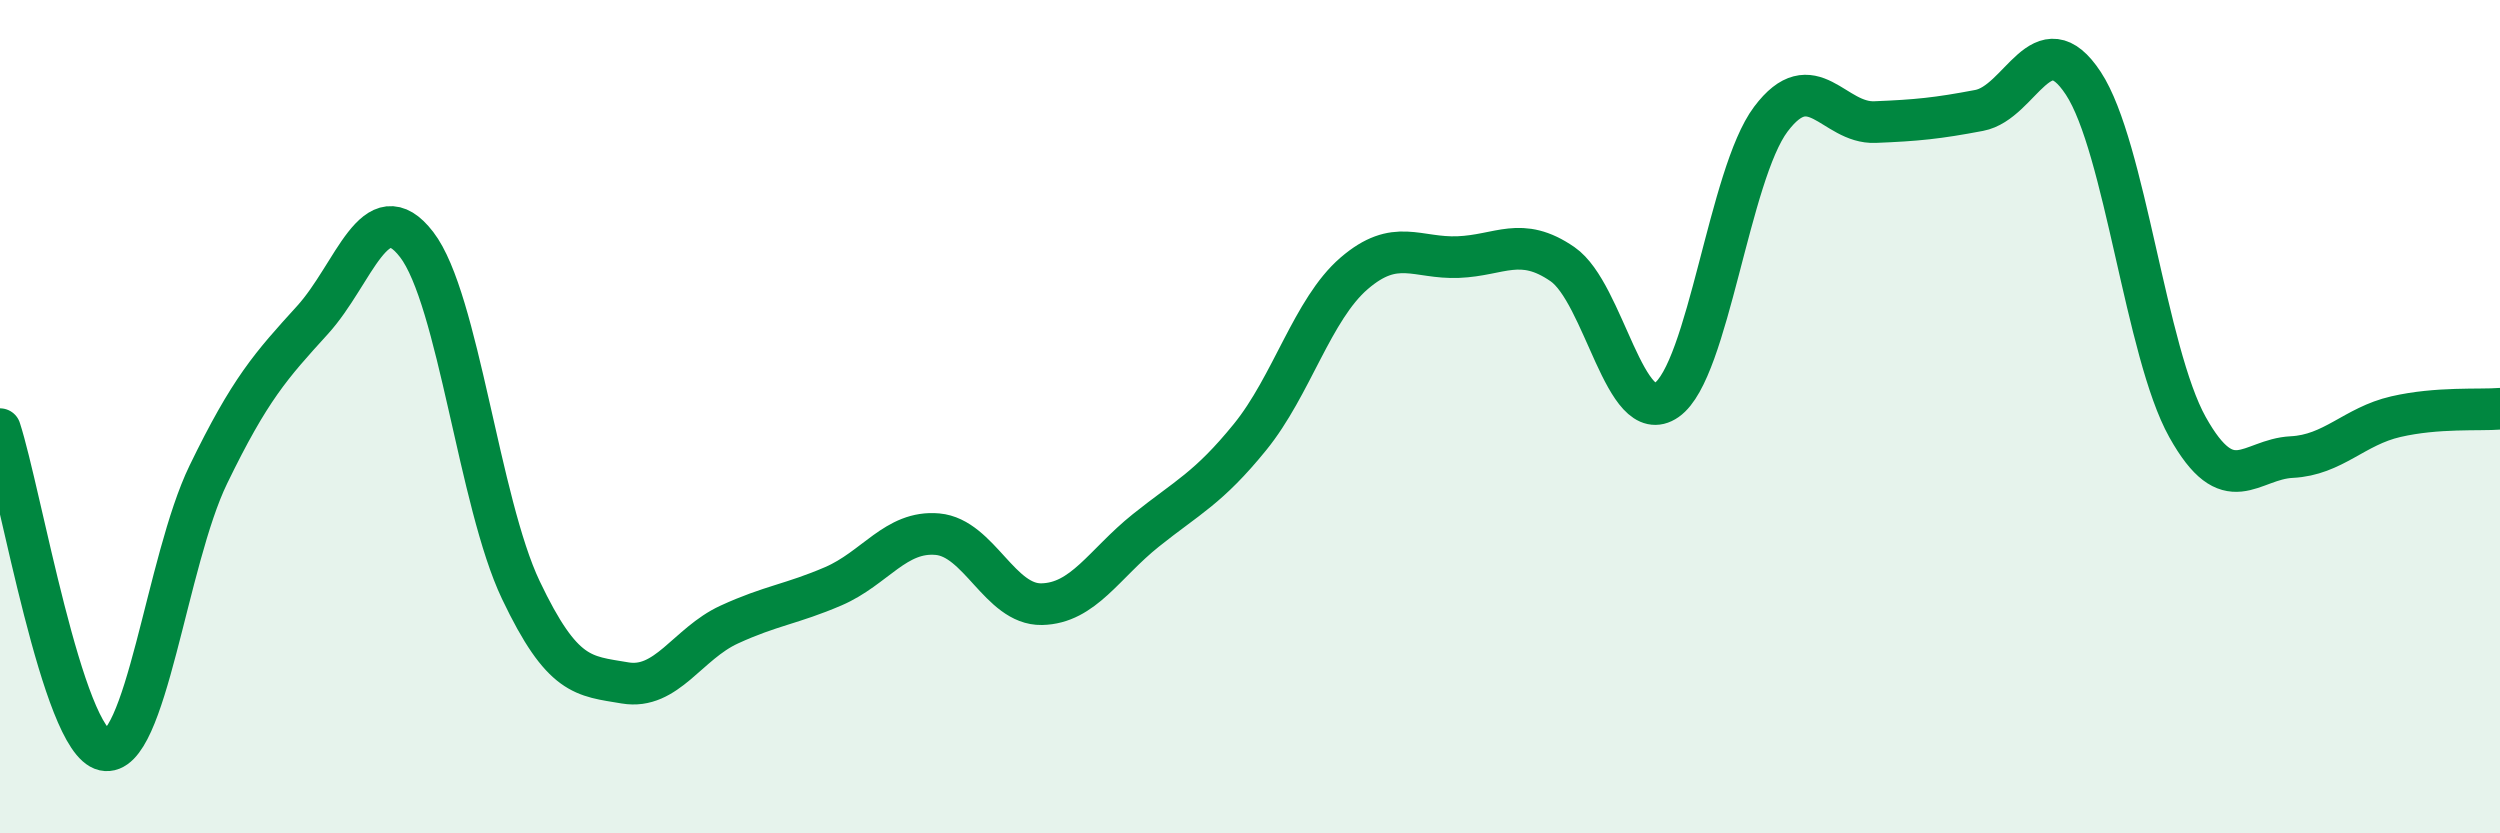 
    <svg width="60" height="20" viewBox="0 0 60 20" xmlns="http://www.w3.org/2000/svg">
      <path
        d="M 0,10.3 C 0.5,11.84 1.5,17.78 2.5,18 C 3.5,18.22 4,13.45 5,11.39 C 6,9.33 6.5,8.78 7.5,7.68 C 8.5,6.58 9,4.57 10,5.87 C 11,7.17 11.5,12.06 12.5,14.16 C 13.5,16.26 14,16.22 15,16.39 C 16,16.56 16.5,15.45 17.5,14.99 C 18.5,14.53 19,14.5 20,14.07 C 21,13.64 21.5,12.73 22.5,12.82 C 23.5,12.91 24,14.52 25,14.5 C 26,14.48 26.5,13.53 27.5,12.73 C 28.5,11.93 29,11.72 30,10.49 C 31,9.26 31.5,7.42 32.5,6.56 C 33.5,5.7 34,6.21 35,6.17 C 36,6.13 36.5,5.65 37.5,6.34 C 38.5,7.03 39,10.3 40,9.6 C 41,8.9 41.5,4.19 42.5,2.86 C 43.5,1.53 44,2.97 45,2.93 C 46,2.89 46.5,2.84 47.5,2.65 C 48.5,2.46 49,0.48 50,2 C 51,3.52 51.5,8.46 52.5,10.25 C 53.5,12.04 54,11.02 55,10.97 C 56,10.92 56.5,10.23 57.5,10 C 58.5,9.77 59.5,9.85 60,9.81L60 20L0 20Z"
        fill="#008740"
        opacity="0.1"
        stroke-linecap="round"
        stroke-linejoin="round"
      />
      <path
        d="M 0,10.3 C 0.5,11.84 1.5,17.78 2.5,18 C 3.5,18.22 4,13.45 5,11.39 C 6,9.33 6.5,8.78 7.5,7.68 C 8.5,6.58 9,4.57 10,5.87 C 11,7.17 11.5,12.06 12.5,14.16 C 13.5,16.26 14,16.22 15,16.39 C 16,16.56 16.5,15.45 17.5,14.99 C 18.5,14.53 19,14.5 20,14.07 C 21,13.64 21.5,12.73 22.5,12.82 C 23.5,12.91 24,14.52 25,14.5 C 26,14.48 26.5,13.53 27.5,12.73 C 28.5,11.93 29,11.72 30,10.49 C 31,9.26 31.5,7.42 32.5,6.56 C 33.5,5.7 34,6.21 35,6.17 C 36,6.13 36.5,5.65 37.5,6.34 C 38.5,7.03 39,10.3 40,9.6 C 41,8.9 41.5,4.19 42.5,2.86 C 43.5,1.53 44,2.97 45,2.93 C 46,2.89 46.5,2.84 47.5,2.65 C 48.5,2.46 49,0.48 50,2 C 51,3.52 51.5,8.46 52.5,10.25 C 53.5,12.04 54,11.02 55,10.97 C 56,10.92 56.5,10.23 57.5,10 C 58.5,9.77 59.5,9.85 60,9.81"
        stroke="#008740"
        stroke-width="1"
        fill="none"
        stroke-linecap="round"
        stroke-linejoin="round"
      />
    </svg>
  